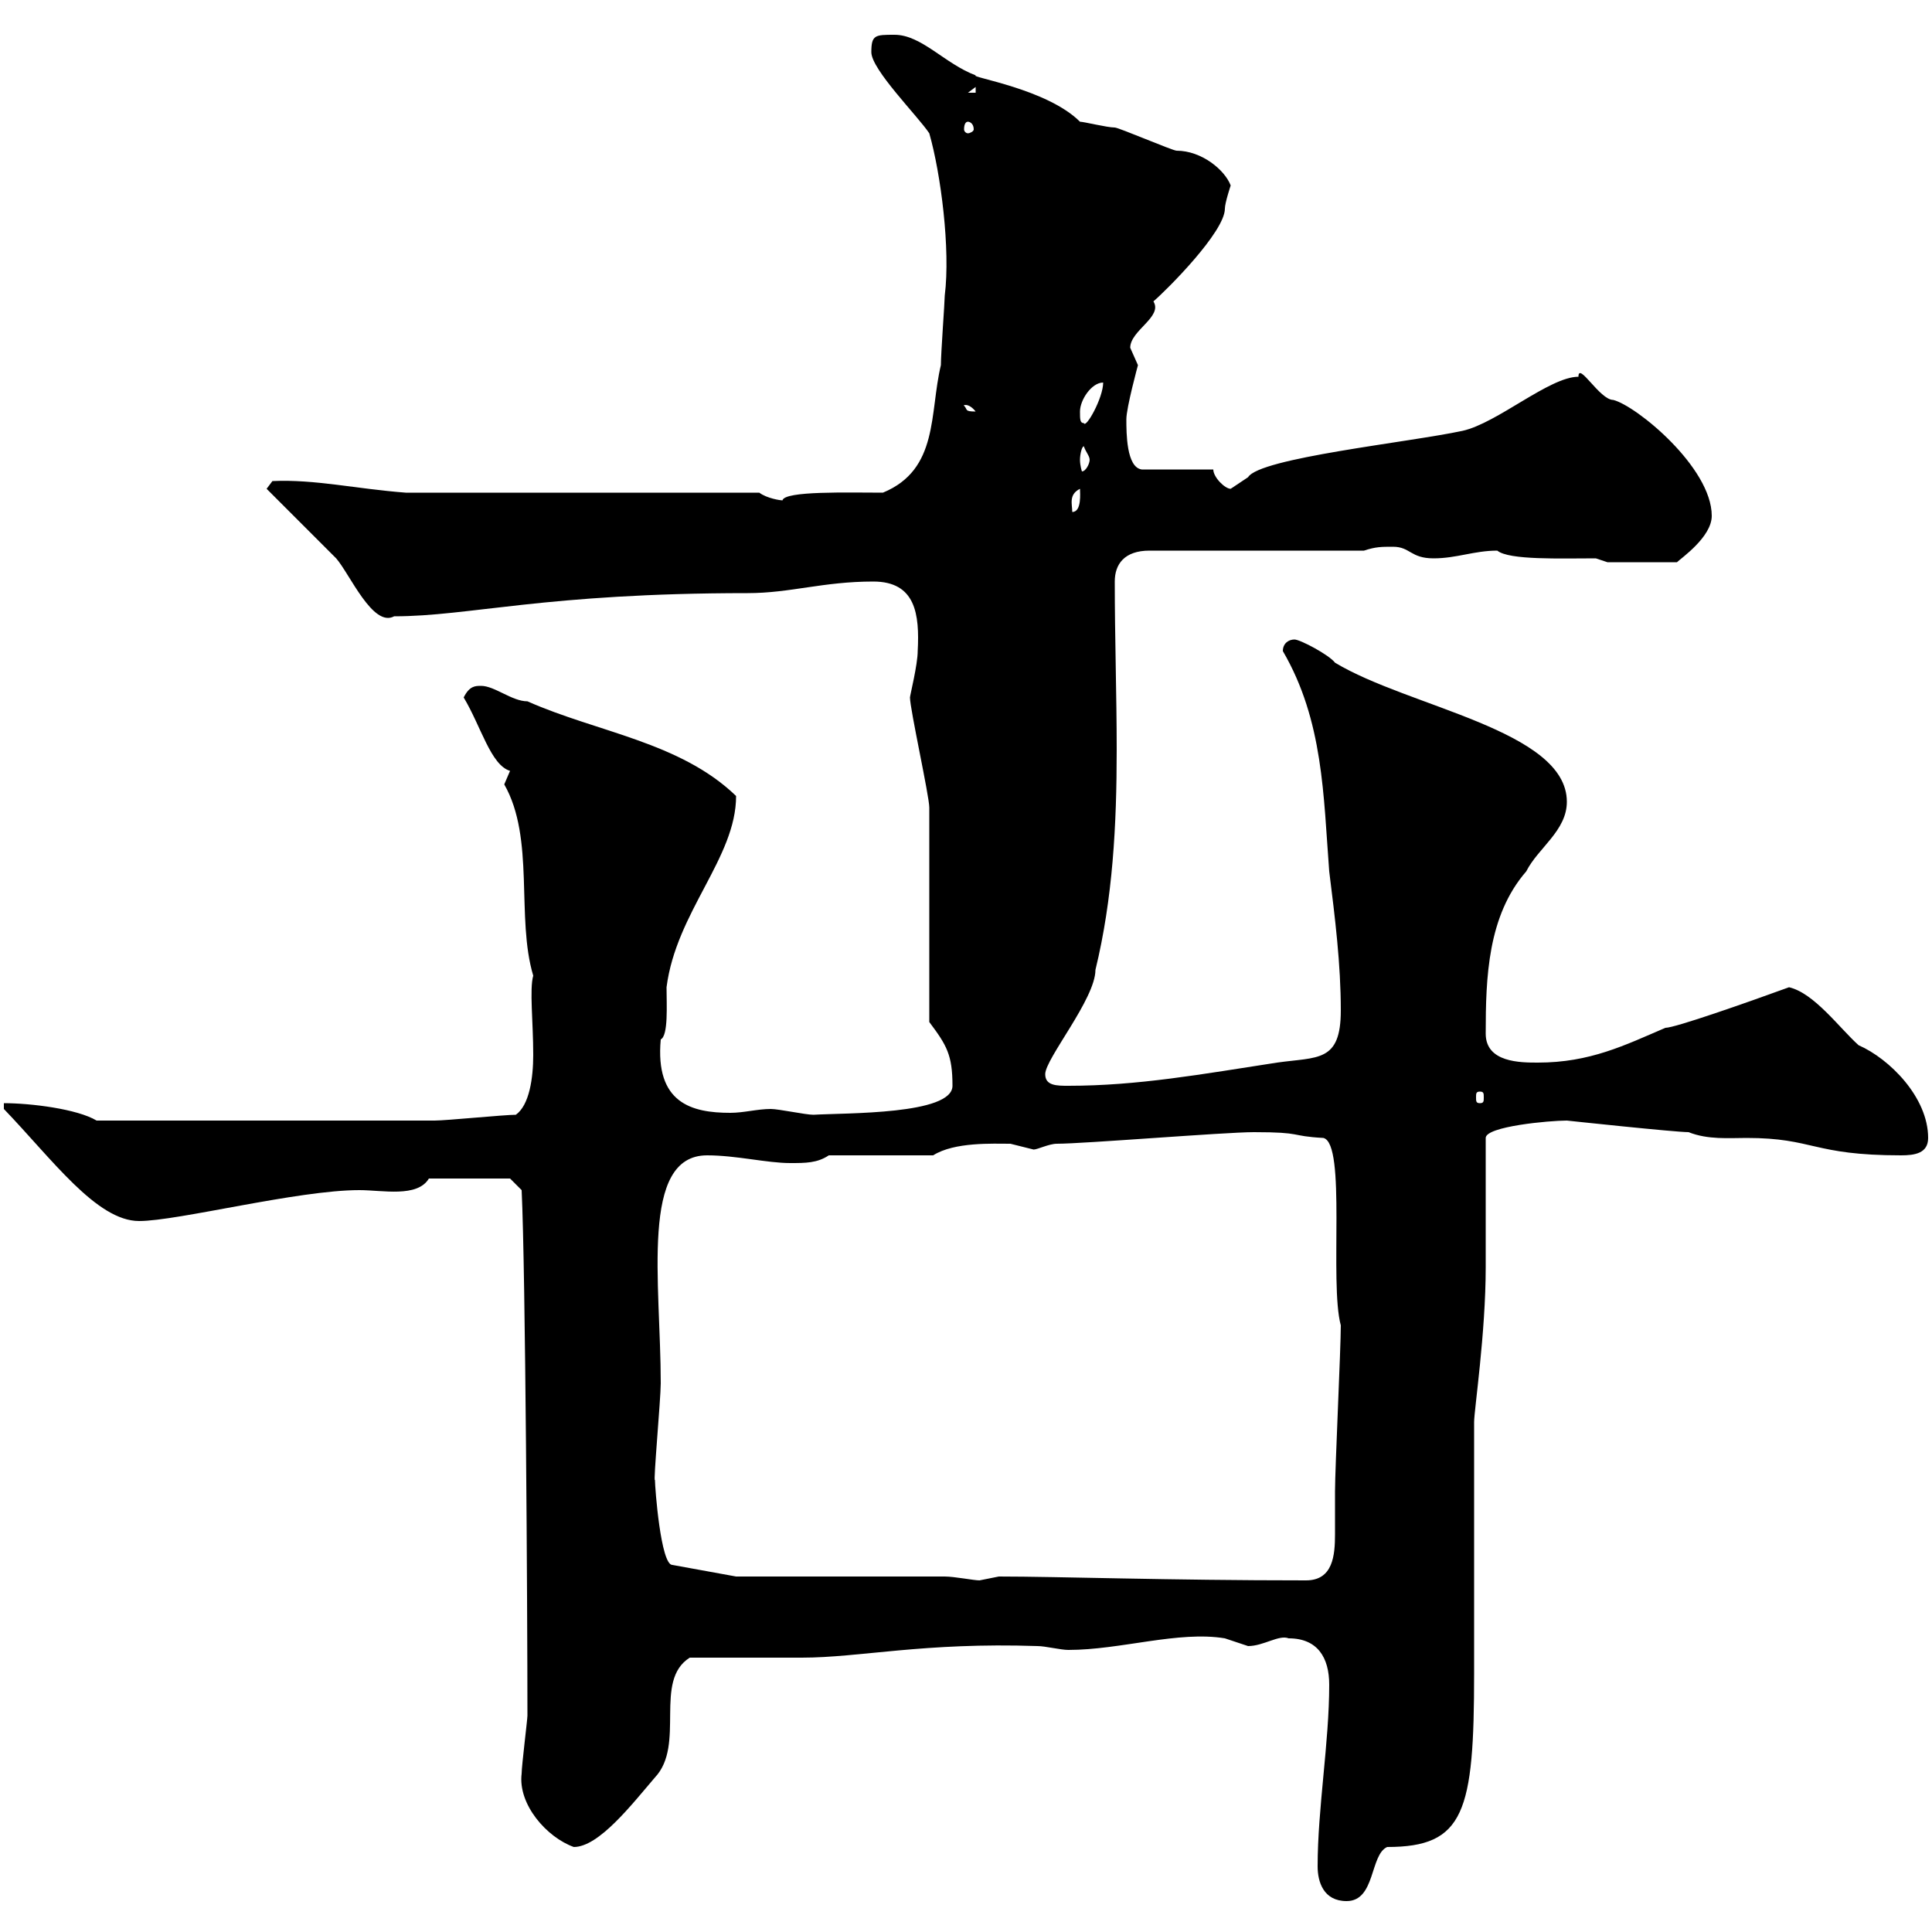 <svg xmlns="http://www.w3.org/2000/svg" xmlns:xlink="http://www.w3.org/1999/xlink" width="300" height="300"><path d="M204.60 289.80C204.60 292.20 205.50 295.20 209.10 295.20C213.60 295.20 212.70 288 215.40 286.80C227.40 286.80 228.90 281.40 228.90 259.80L228.90 220.80C228.90 219 230.70 207 230.70 196.80L230.70 176.70C230.70 174.90 240.60 174 243.30 174C243.30 174 260.10 175.80 262.20 175.80C265.20 177 268.50 176.70 271.20 176.70C281.70 176.70 281.40 179.40 295.20 179.40C297.30 179.40 299.40 179.10 299.40 176.70C299.40 170.40 293.40 164.40 288.60 162.30C285.60 159.60 281.70 154.20 277.80 153.30C271.20 155.70 260.10 159.60 258.60 159.60C252.30 162.30 246.90 165 238.80 165C236.10 165 230.70 165 230.70 160.50C230.70 151.80 231 142.20 237 135.30C238.80 131.70 243.30 129 243.30 124.50C243.30 113.40 218.70 109.80 207.30 102.90C206.40 101.70 201.90 99.30 201 99.30C200.10 99.30 199.20 99.90 199.20 101.10C205.50 111.90 205.50 123.60 206.40 135.30C207.30 142.50 208.20 149.70 208.20 156.90C208.20 165 204.60 164.10 198.30 165C186.60 166.80 176.70 168.60 165.90 168.60C164.10 168.60 162.30 168.60 162.30 166.80C162.30 164.40 170.10 155.10 170.10 150.60C172.80 139.50 173.40 128.10 173.40 116.40C173.40 108 173.10 99 173.10 90.30C173.10 87.60 174.60 85.50 178.50 85.50L211.80 85.50C213.60 84.90 214.50 84.90 216.30 84.90C219 84.90 219 86.70 222.60 86.70C226.20 86.70 228.90 85.50 232.50 85.50C234.30 87 242.40 86.70 247.80 86.70L249.60 87.30L260.40 87.30C261 86.70 265.80 83.40 265.80 80.10C265.80 72.60 254.10 63 250.50 62.10C248.40 62.10 245.10 56.10 245.10 58.50C240.60 58.50 232.50 65.70 227.10 66.90C218.70 68.70 195.60 71.10 193.80 74.10C193.80 74.10 191.10 75.90 191.10 75.90C190.20 75.90 188.40 74.10 188.40 72.90L177.30 72.90C174.90 72.60 174.90 67.20 174.90 65.10C174.90 63.30 176.70 56.70 176.70 56.70C176.70 56.70 175.50 54 175.50 54C175.50 51.30 180.60 49.20 179.10 46.80C181.20 45 190.20 36 190.20 32.40C190.20 31.50 191.10 28.80 191.10 28.80C190.20 26.40 186.60 23.40 182.70 23.40C182.10 23.40 173.70 19.80 173.10 19.80C171.90 19.80 168.30 18.90 167.70 18.90C162.60 13.80 150.60 12 151.50 11.70C146.70 9.90 143.10 5.40 138.90 5.40C135.90 5.40 135.30 5.40 135.30 8.10C135.30 10.80 142.50 18 144.30 20.70C146.10 27 147.60 38.70 146.70 45.90C146.70 46.80 146.10 54.90 146.10 56.70C144.30 64.20 145.80 72.90 137.10 76.50C131.70 76.50 121.80 76.20 121.50 77.70C121.20 77.70 119.10 77.40 117.90 76.50L63 76.50C55.20 75.90 48.90 74.40 42.30 74.70L41.40 75.90C43.20 77.70 50.40 84.90 52.20 86.70C54.30 89.10 57.90 97.50 61.20 95.70C72.90 95.70 84.60 92.10 116.10 92.10C122.70 92.10 127.80 90.30 135.60 90.30C142.20 90.30 142.80 95.40 142.50 101.10C142.50 103.20 141.30 108 141.30 108.30C141.30 110.10 144.30 123.60 144.30 125.40C144.30 130.80 144.30 153.30 144.30 158.70C147 162.30 147.90 163.80 147.90 168.60C147.90 173.10 131.40 172.80 126.30 173.10C125.10 173.10 120.90 172.20 119.70 172.20C117.60 172.20 115.50 172.80 113.40 172.80C107.40 172.80 101.70 171.30 102.60 161.40C103.80 160.80 103.50 156 103.50 153.30C105 141.60 114.30 133.20 114.30 123.60C105.60 115.20 92.70 113.70 81.90 108.90C79.50 108.90 76.80 106.50 74.70 106.50C73.80 106.50 72.90 106.50 72 108.30C74.70 112.80 76.20 118.80 79.20 119.70C79.20 119.70 78.30 121.80 78.30 121.80C83.10 130.20 80.10 142.50 82.80 151.50C82.20 153.60 82.80 158.70 82.80 163.80C82.80 167.40 82.20 171.60 80.10 173.10C78.30 173.10 69.30 174 67.50 174C58.80 174 39.90 174 15 174C12 172.20 4.80 171.30 0.60 171.30L0.60 172.20C8.10 180 15 189.60 21.60 189.60C27.60 189.60 46.20 184.80 55.80 184.80C59.40 184.80 64.80 186 66.60 183L79.20 183L81 184.80C81.60 197.40 81.90 250.20 81.90 266.40C81.90 267 81 274.20 81 275.40C80.40 280.20 84.90 285.30 89.10 286.80C93 286.80 98.10 280.20 101.70 276C106.50 270.90 101.40 261 107.10 257.40C109.80 257.40 121.50 257.40 124.50 257.40C133.50 257.40 143.40 255 161.10 255.60C162.30 255.60 164.70 256.20 165.90 256.20C174 256.20 183 253.20 190.20 254.40C190.20 254.40 193.80 255.60 193.80 255.60C196.20 255.60 198.60 253.80 200.10 254.40C204.60 254.40 206.40 257.40 206.40 261.60C206.40 270.60 204.60 280.80 204.60 289.80ZM146.70 244.80L114.30 244.80L104.40 243C102.60 243 101.70 231 101.70 229.80C101.40 230.40 102.60 217.20 102.60 214.80C102.60 199.20 99.30 179.40 109.80 179.40C114.30 179.40 119.10 180.60 122.70 180.60C125.10 180.60 126.90 180.60 128.70 179.40L144.90 179.40C148.20 177.30 154.20 177.60 156.90 177.60C156.90 177.60 160.50 178.50 160.50 178.50C161.10 178.50 162.90 177.60 164.10 177.60C168.30 177.60 190.20 175.80 194.70 175.80C202.50 175.80 200.10 176.40 205.50 176.70C209.10 177.60 206.40 199.20 208.20 205.80C208.20 209.40 207.30 228 207.30 231.60C207.30 234.30 207.30 235.20 207.30 238.20C207.30 241.50 207 245.40 202.80 245.40C181.20 245.40 164.40 244.80 155.10 244.80C155.10 244.80 152.10 245.40 152.10 245.40C151.20 245.40 148.20 244.80 146.70 244.80ZM229.80 169.50C230.40 169.50 230.40 169.80 230.40 170.40C230.40 171 230.40 171.30 229.80 171.30C229.20 171.30 229.20 171 229.20 170.40C229.20 169.80 229.20 169.50 229.80 169.50ZM167.70 75.90C167.70 76.50 168 79.50 166.50 79.50C166.50 78.30 165.90 76.80 167.70 75.90ZM168.30 69.30C168.60 70.20 169.20 70.80 169.20 71.40C169.20 72 168.60 73.20 168 73.20C168 73.20 167.70 72.30 167.70 71.40C167.70 70.50 168 69.30 168.30 69.30C168.30 69.30 168.30 69.30 168.30 69.30ZM167.70 63.90C167.70 62.10 169.50 59.40 171.30 59.40C171.30 61.80 168.60 66.60 168.30 65.70C167.70 65.70 167.70 65.10 167.70 63.90ZM149.70 63C149.40 63 150.30 62.40 151.50 63.90C149.70 63.90 150.30 63.60 149.70 63ZM150.30 18.90C150.60 18.90 151.20 19.20 151.20 20.10C151.20 20.40 150.60 20.70 150.30 20.70C150 20.70 149.70 20.40 149.70 20.10C149.70 19.20 150 18.90 150.30 18.90ZM151.50 13.50L151.50 14.40L150.30 14.40Z"/></svg>